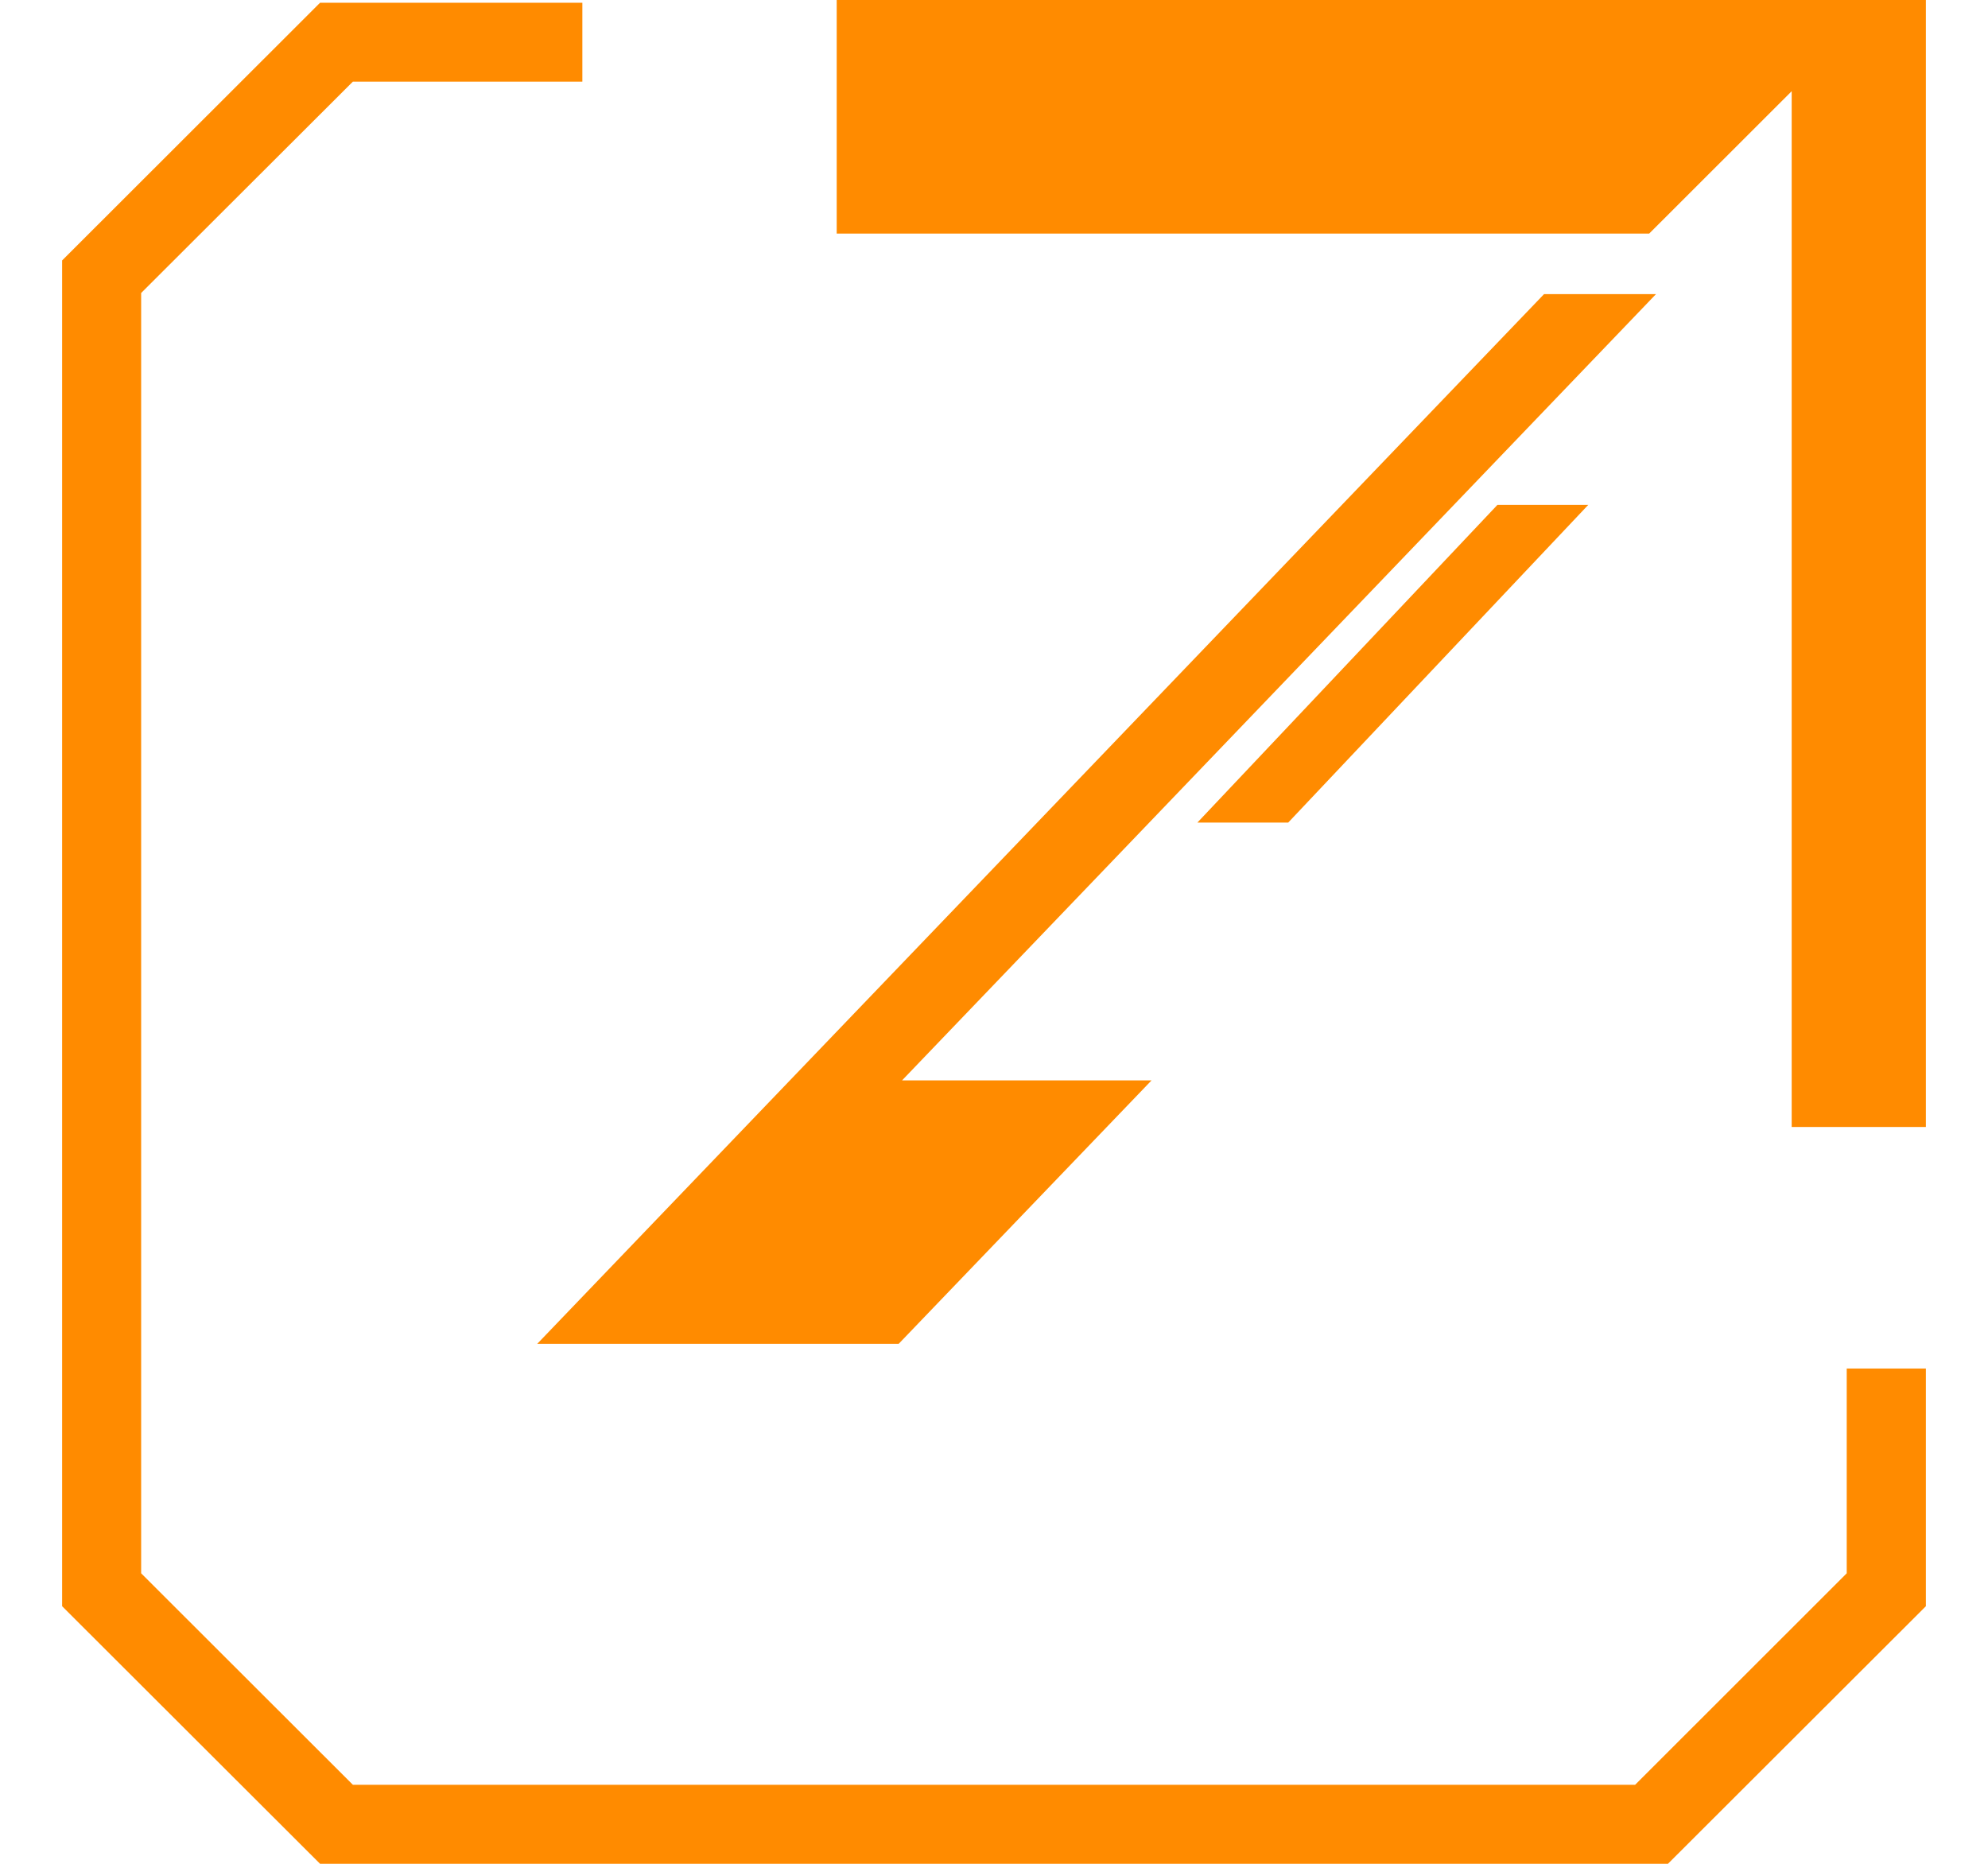 <svg width="16" height="15" viewBox="0 0 16 15" fill="none" xmlns="http://www.w3.org/2000/svg">
<g clip-path="url(#clip0_67_6)">
<path d="M4.687 0.022V0.657H2.84L1.136 2.358V12.662L2.84 14.364H13.16L14.863 12.662V11.014H15.5V12.927L13.424 15H2.576L0.5 12.927V2.096L2.576 0.022H4.687ZM7.26 8.695H9.268L7.233 10.815H4.324L12.427 2.367H13.328L7.26 8.695ZM15.5 9.07H14.42V0.734L13.273 1.88H6.734V0H15.5V9.07ZM10.368 6.62H9.637L12.052 4.063H12.783L10.368 6.62Z" fill="#FF8B00"/>
</g>
<defs>
<clipPath id="clip0_67_6">
<rect width="15" height="15" fill="white" transform="translate(0.5)"/>
</clipPath>
</defs>
</svg>
